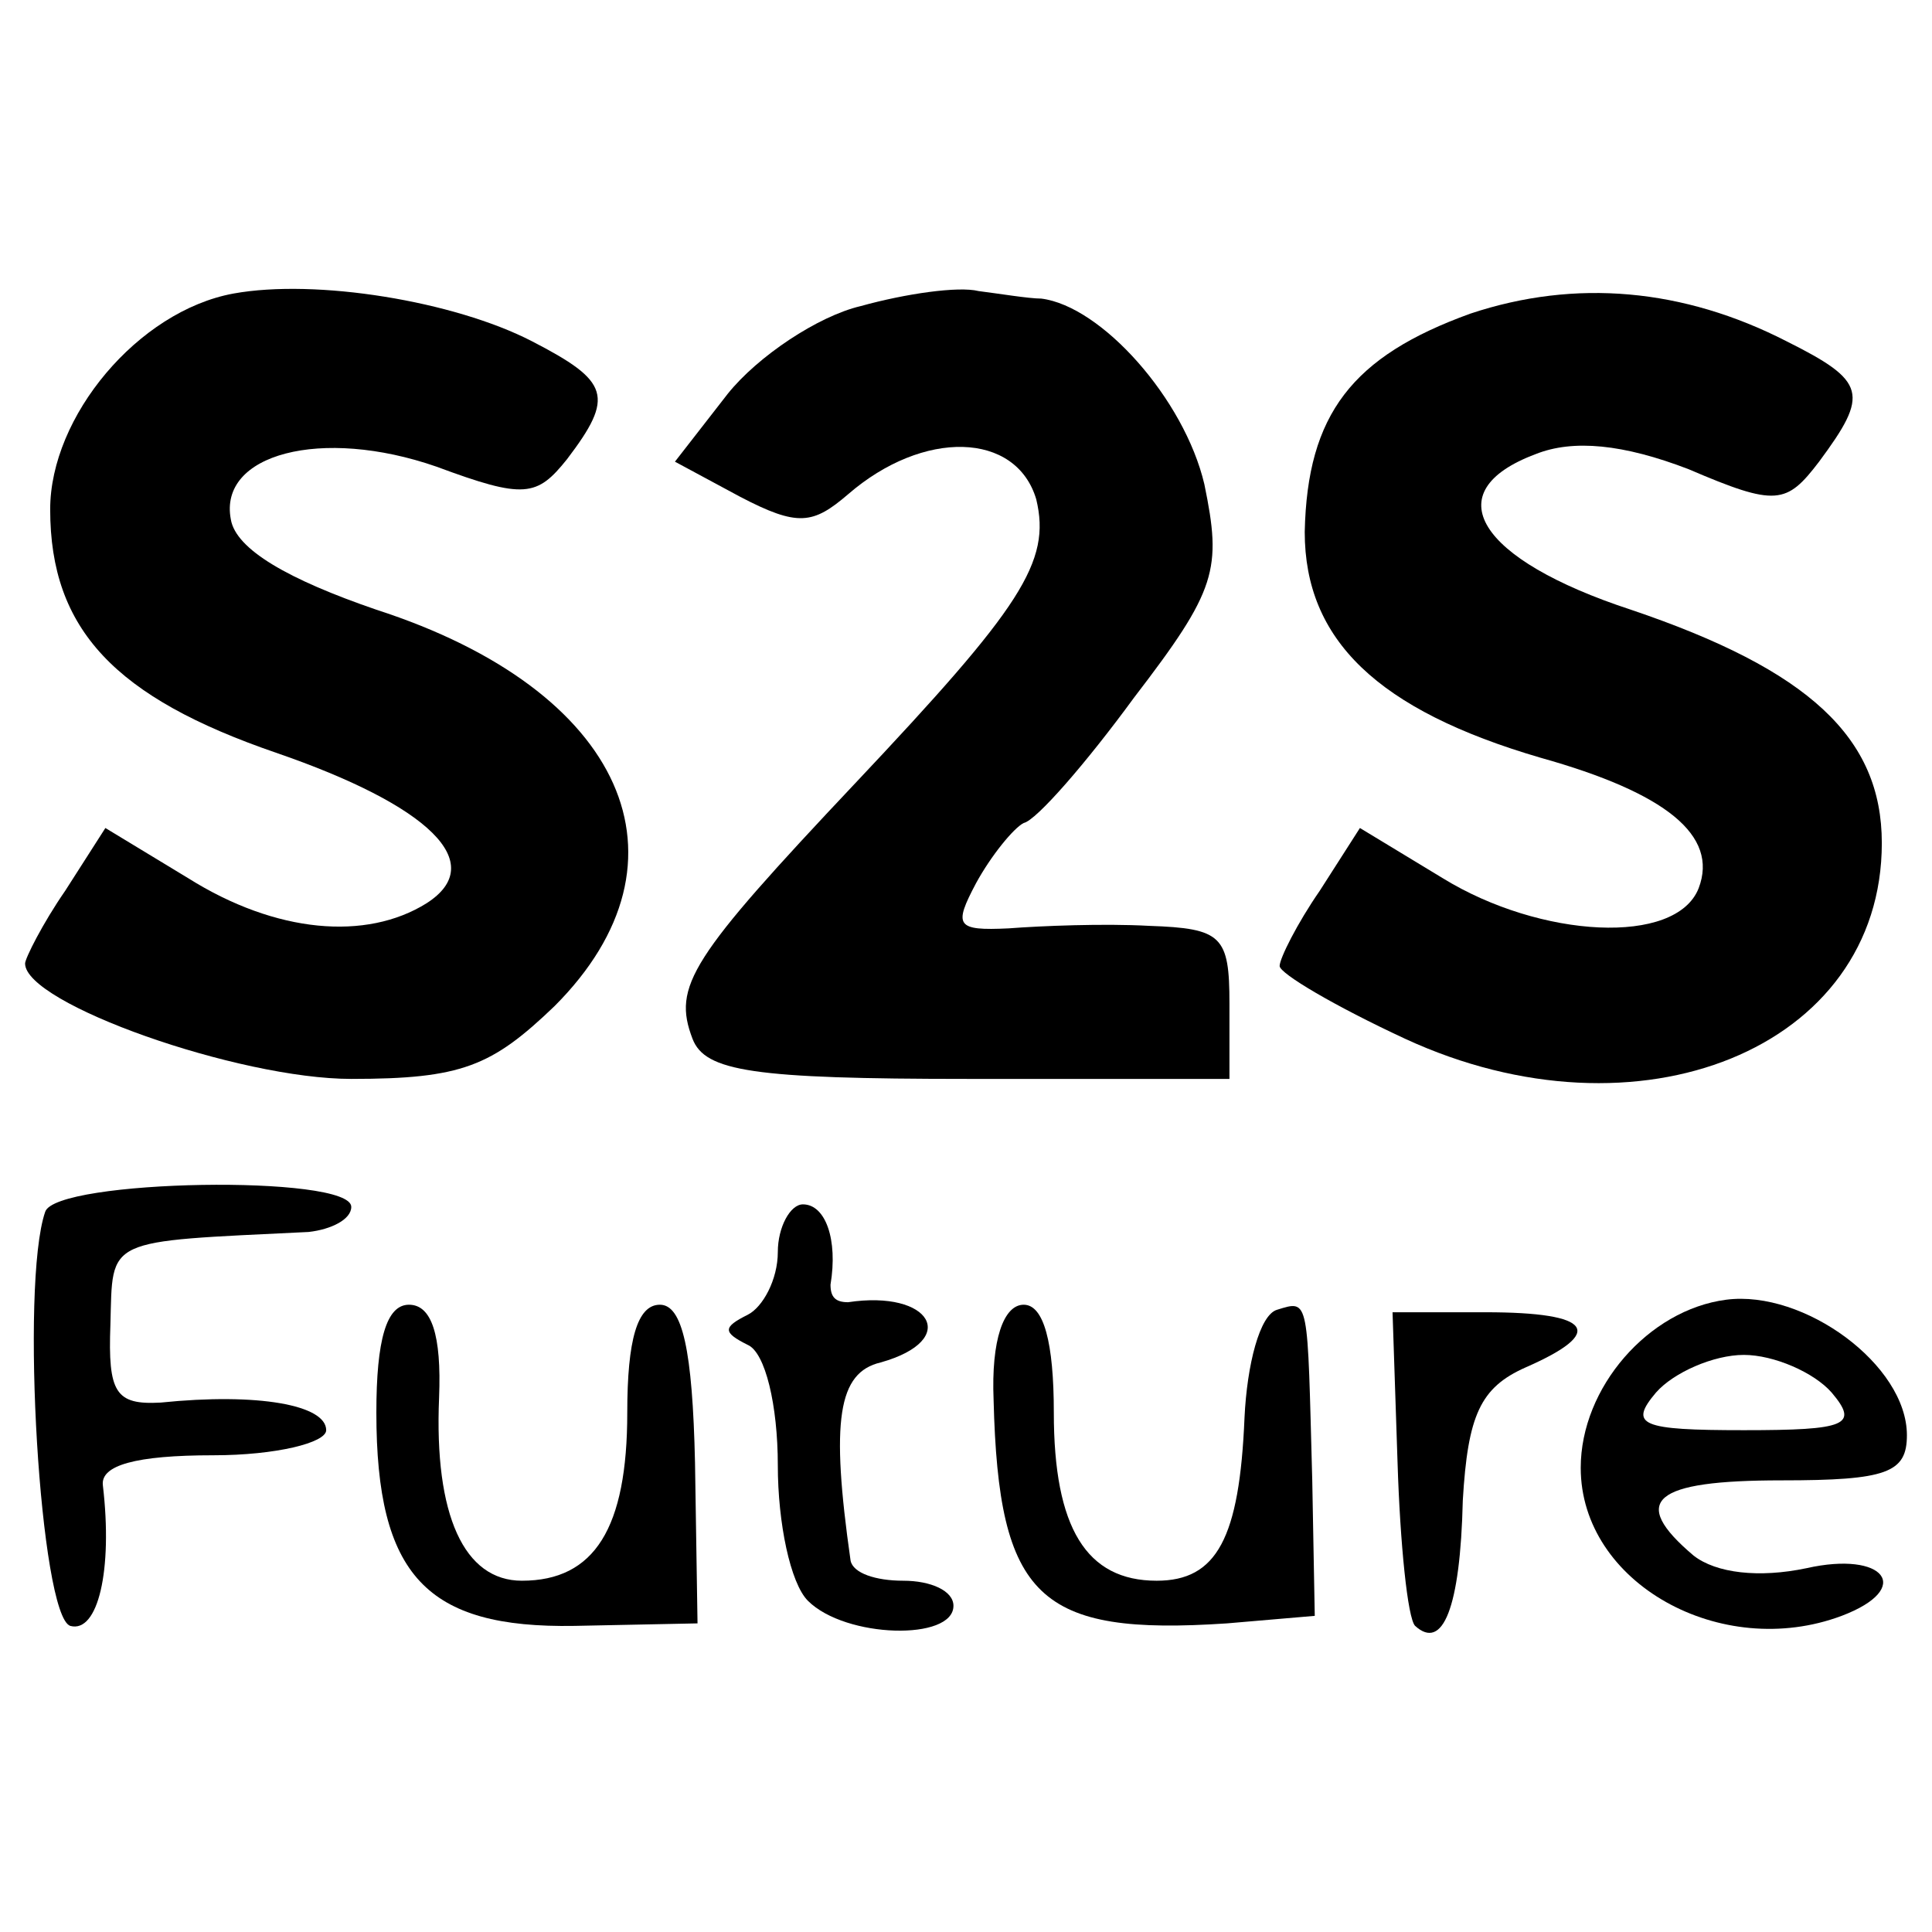 <?xml version="1.0" standalone="no"?>
<!DOCTYPE svg PUBLIC "-//W3C//DTD SVG 20010904//EN"
 "http://www.w3.org/TR/2001/REC-SVG-20010904/DTD/svg10.dtd">
<svg version="1.0" xmlns="http://www.w3.org/2000/svg"
 width="77pt" height="77pt" viewBox="0 0 77 77"
 preserveAspectRatio="xMidYMid meet">
<g transform="translate(0,77) scale(0.1,-0.1)"
fill="#000000" stroke="none">
<path d="M93 653 c-38 -7 -73 -49 -73 -86 0 -48 26 -75 90 -97 61 -21 85 -44
60 -60 -24 -15 -60 -12 -95 10 l-33 20 -16 -25 c-9 -13 -16 -27 -16 -29 0 -16
85 -46 130 -46 44 0 56 5 81 29 58 58 28 126 -71 158 -35 12 -56 24 -58 36 -5
26 36 37 82 21 35 -13 40 -12 52 3 19 25 17 31 -14 47 -31 16 -86 25 -119 19z"/>
<path d="M343 648 c-17 -4 -41 -20 -53 -35 l-21 -27 26 -14 c23 -12 29 -11 43
1 30 26 67 25 75 -2 6 -25 -6 -43 -72 -113 -66 -70 -73 -81 -65 -102 5 -13 24
-16 110 -16 l104 0 0 30 c0 27 -3 30 -32 31 -18 1 -43 0 -56 -1 -21 -1 -22 1
-13 18 6 11 15 22 19 24 5 1 25 24 44 50 33 43 35 51 28 85 -8 34 -41 71 -65
74 -5 0 -17 2 -25 3 -8 2 -29 -1 -47 -6z"/>
<path d="M586 645 c-47 -17 -65 -40 -66 -87 0 -43 29 -71 94 -90 50 -14 71
-31 63 -52 -9 -23 -63 -20 -102 4 l-33 20 -16 -25 c-9 -13 -16 -27 -16 -30 0
-3 22 -16 50 -29 93 -43 190 -4 190 78 0 42 -29 69 -100 93 -61 20 -78 47 -38
62 15 6 35 4 61 -6 35 -15 39 -14 52 3 20 27 19 32 -13 48 -41 21 -84 25 -126
11z"/>
<path d="M18 287 c-10 -29 -2 -161 10 -165 11 -3 17 22 13 56 -1 8 13 12 44
12 25 0 45 5 45 10 0 10 -27 15 -66 11 -18 -1 -21 4 -20 31 1 35 -3 33 79 37
9 1 17 5 17 10 0 13 -118 11 -122 -2z"/>
<path d="M310 271 c0 -11 -6 -22 -12 -25 -10 -5 -10 -7 0 -12 7 -3 12 -24 12
-48 0 -23 5 -47 12 -54 15 -15 58 -16 58 -2 0 6 -9 10 -20 10 -11 0 -20 3 -21
8 -8 56 -5 75 12 79 32 9 20 29 -13 24 -5 0 -7 2 -7 7 3 18 -2 32 -11 32 -5 0
-10 -9 -10 -19z"/>
<path d="M688 252 c-31 -4 -58 -35 -58 -67 0 -46 56 -77 104 -59 29 11 17 26
-14 19 -19 -4 -36 -2 -45 5 -26 22 -16 30 35 30 42 0 50 3 50 18 0 28 -41 58
-72 54z m42 -37 c11 -13 6 -15 -35 -15 -41 0 -46 2 -35 15 7 8 23 15 35 15 12
0 28 -7 35 -15z"/>
<path d="M150 207 c0 -65 20 -86 79 -85 l49 1 -1 64 c-1 45 -5 63 -14 63 -9 0
-13 -14 -13 -43 0 -46 -13 -67 -42 -67 -23 0 -35 26 -33 73 1 25 -3 37 -12 37
-9 0 -13 -14 -13 -43z"/>
<path d="M396 212 c2 -79 18 -94 93 -89 l35 3 -1 54 c-2 73 -1 72 -14 68 -7
-2 -12 -22 -13 -43 -2 -48 -11 -65 -35 -65 -28 0 -41 21 -41 67 0 28 -4 43
-12 43 -8 0 -13 -14 -12 -38z"/>
<path d="M557 187 c1 -32 4 -62 7 -65 11 -10 18 7 19 50 2 34 7 45 25 53 32
14 27 22 -16 22 l-37 0 2 -60z"/>
</g>
</svg>
